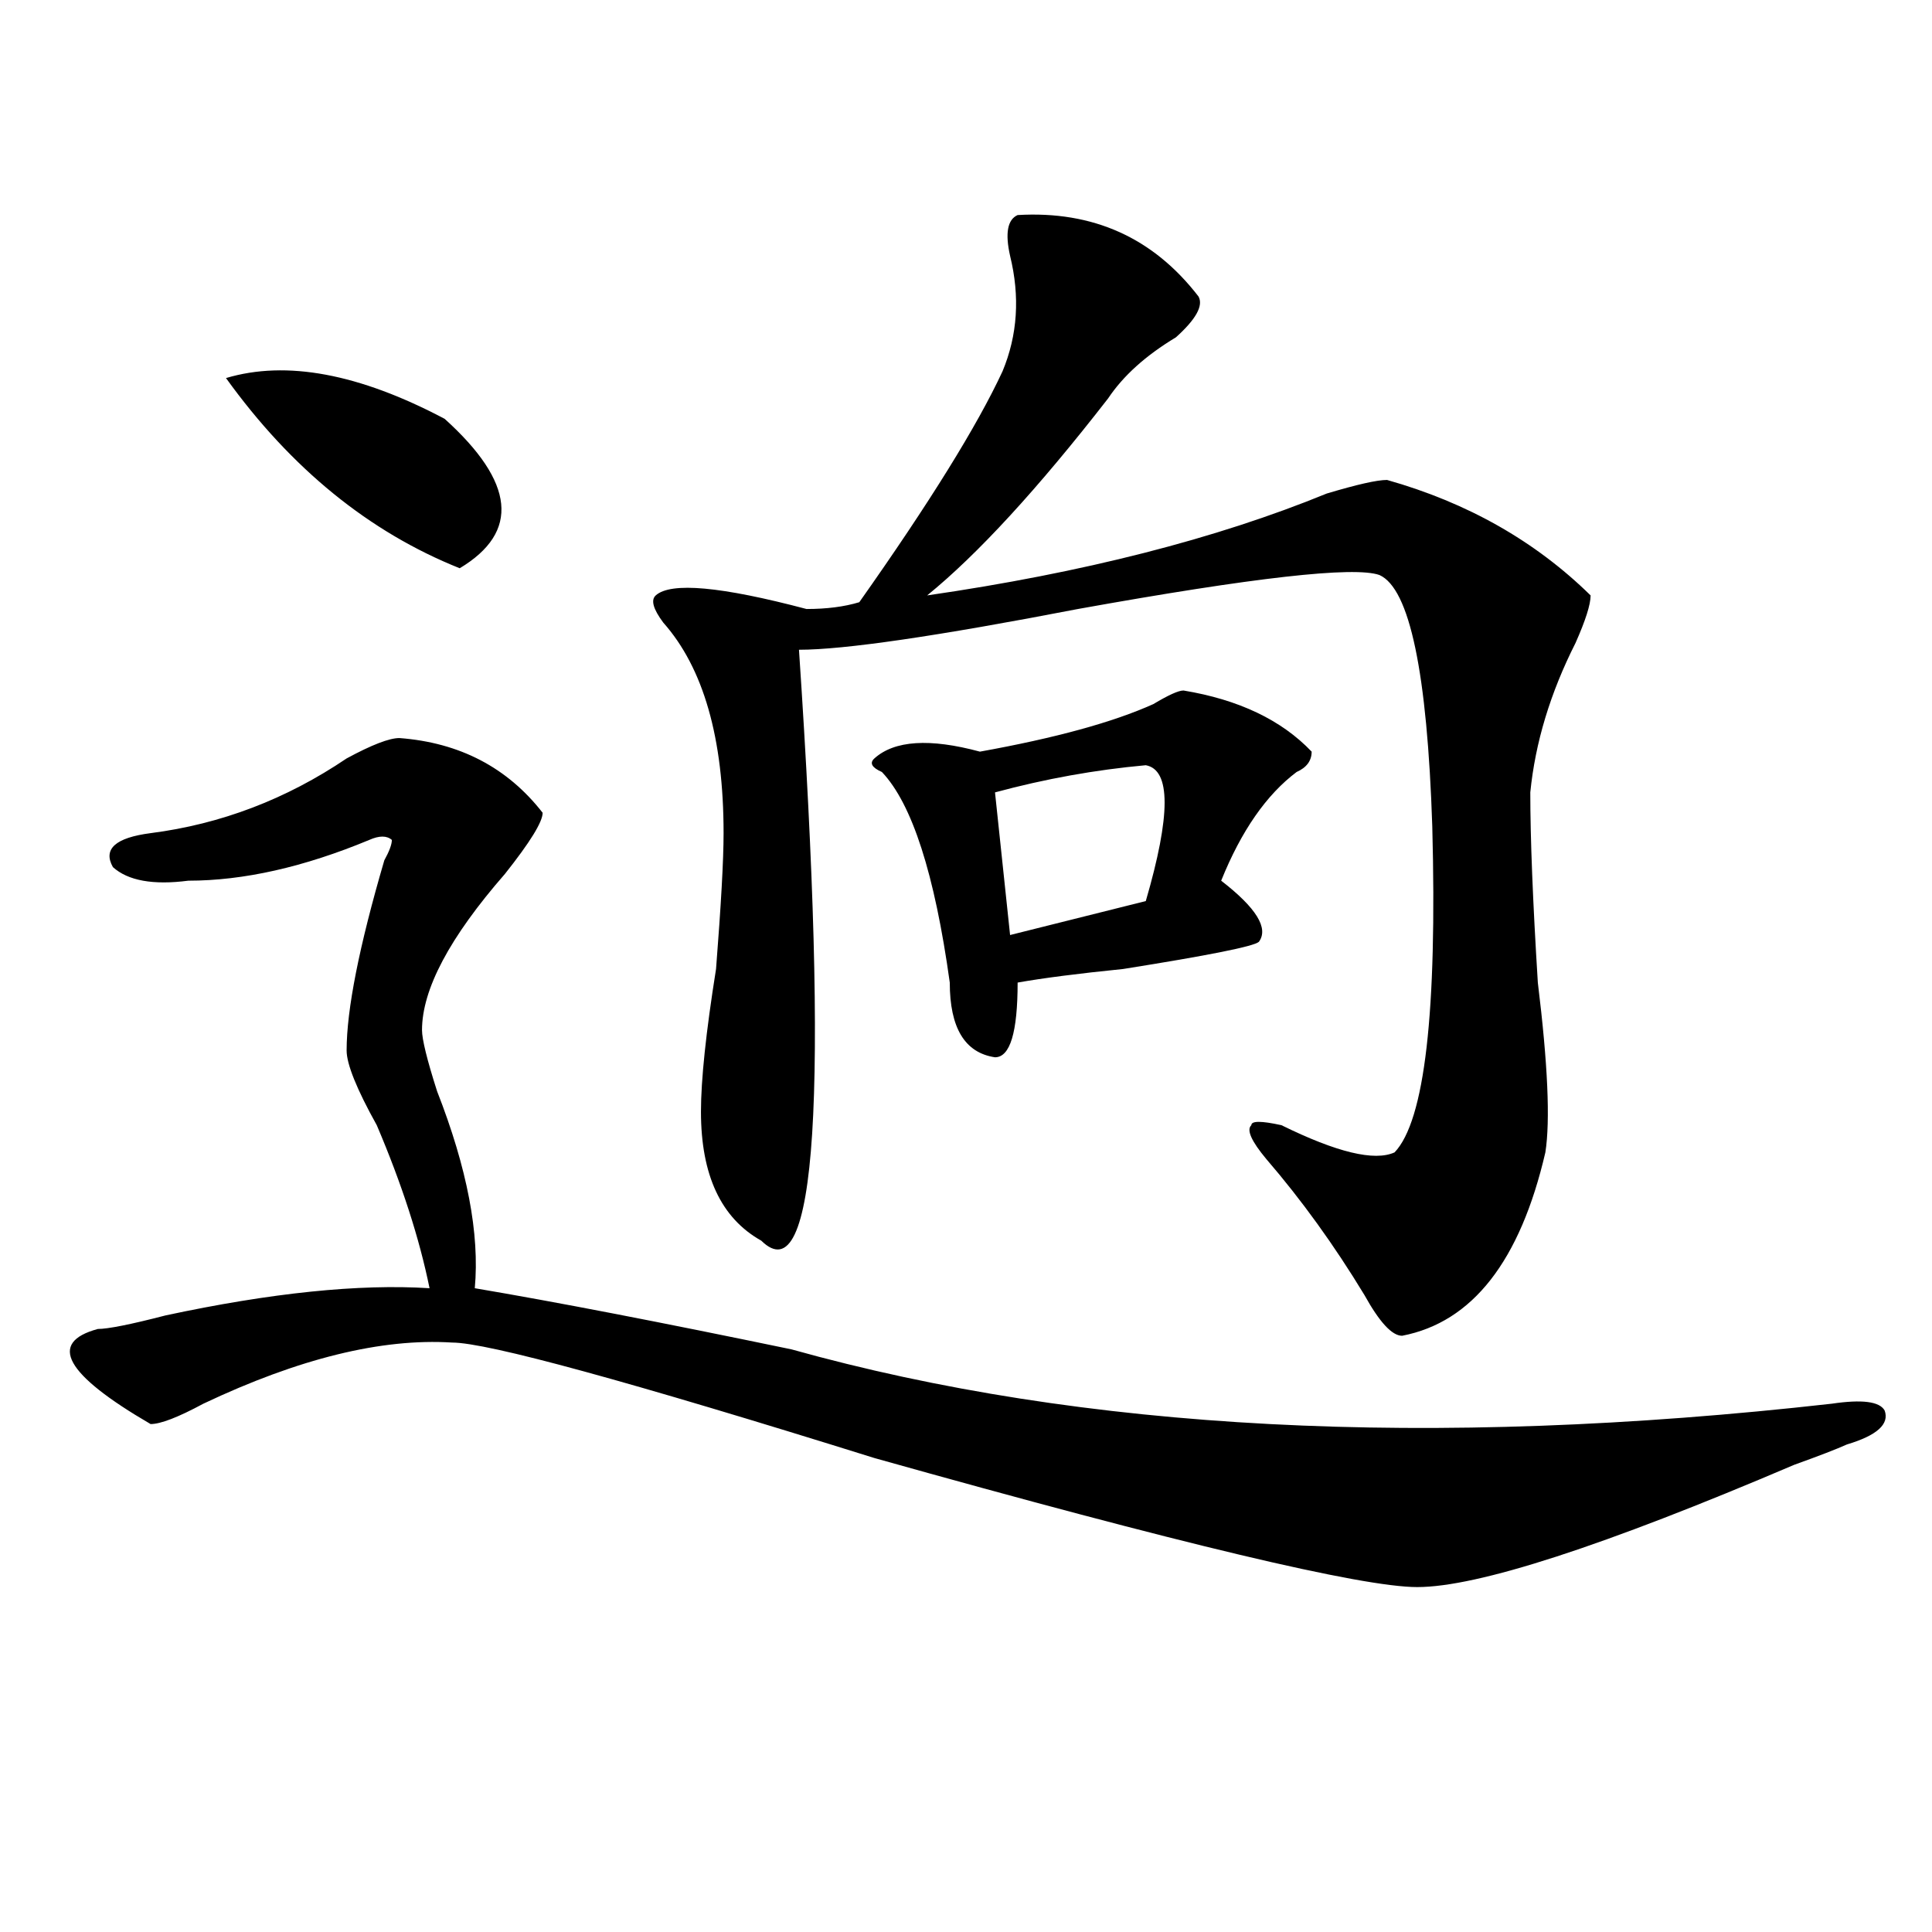 <?xml version="1.0" encoding="utf-8"?>
<!-- Generator: Adobe Illustrator 16.0.0, SVG Export Plug-In . SVG Version: 6.00 Build 0)  -->
<!DOCTYPE svg PUBLIC "-//W3C//DTD SVG 1.1//EN" "http://www.w3.org/Graphics/SVG/1.1/DTD/svg11.dtd">
<svg version="1.1" id="图层_1" xmlns="http://www.w3.org/2000/svg" xmlns:xlink="http://www.w3.org/1999/xlink" x="0px" y="0px"
	 width="1000px" height="1000px" viewBox="0 0 1000 1000" enable-background="new 0 0 1000 1000" xml:space="preserve">
<path d="M206.727,382.015c31.219,2.362,55.913,15.271,74.145,38.672c0,4.724-6.524,15.271-19.512,31.641
	c-28.657,32.849-42.926,59.766-42.926,80.859c0,4.724,2.562,15.271,7.805,31.641c15.609,39.88,22.073,73.828,19.512,101.953
	c41.585,7.031,96.218,17.578,163.898,31.641c150.851,42.188,330.358,51.581,538.523,28.125c15.609-2.307,24.694-1.154,27.316,3.516
	c2.562,7.031-3.902,12.909-19.512,17.578c-5.243,2.362-14.329,5.878-27.316,10.547c-98.899,42.188-163.898,63.281-195.117,63.281
	c-28.657,0-122.313-22.247-280.969-66.797c-127.497-39.825-200.36-59.766-218.531-59.766c-36.462-2.307-79.388,8.24-128.777,31.641
	c-13.048,7.031-22.134,10.547-27.316,10.547c-44.267-25.763-53.353-42.188-27.316-49.219c5.183,0,16.89-2.307,35.121-7.031
	c54.633-11.7,100.12-16.37,136.582-14.063c-5.243-25.763-14.329-53.888-27.316-84.375c-10.427-18.732-15.609-31.641-15.609-38.672
	c0-21.094,6.464-53.888,19.512-98.438c2.562-4.669,3.902-8.185,3.902-10.547c-2.622-2.307-6.524-2.307-11.707,0
	c-33.841,14.063-65.06,21.094-93.656,21.094c-18.231,2.362-31.219,0-39.023-7.031c-5.243-9.338,1.28-15.216,19.512-17.578
	c36.401-4.669,70.242-17.578,101.461-38.672C192.397,385.531,201.483,382.015,206.727,382.015z M116.973,195.687
	c31.219-9.338,68.901-2.307,113.168,21.094c36.401,32.849,39.023,58.612,7.805,77.344
	C191.117,275.393,150.753,242.599,116.973,195.687z M717.934,248.422c41.585,11.755,76.706,31.641,105.363,59.766
	c0,4.724-2.622,12.909-7.805,24.609c-13.048,25.818-20.853,51.581-23.414,77.344c0,23.456,1.28,56.25,3.902,98.438
	c5.183,42.188,6.464,71.521,3.902,87.891c-13.048,56.25-37.743,87.891-74.145,94.922c-5.243,0-11.707-7.031-19.512-21.094
	c-15.609-25.763-32.56-49.219-50.73-70.313c-7.805-9.338-10.427-15.216-7.805-17.578c0-2.307,5.183-2.307,15.609,0
	c28.597,14.063,48.108,18.787,58.535,14.063c15.609-16.37,22.073-72.62,19.512-168.75c-2.622-79.651-11.707-123.047-27.316-130.078
	c-13.048-4.669-65.06,1.208-156.094,17.578c-72.864,14.063-120.973,21.094-144.387,21.094
	c15.609,232.031,9.085,333.984-19.512,305.859c-20.853-11.7-31.219-33.948-31.219-66.797c0-16.37,2.562-40.979,7.805-73.828
	c2.562-32.794,3.902-56.25,3.902-70.313c0-49.219-10.427-85.529-31.219-108.984c-5.243-7.031-6.524-11.7-3.902-14.063
	c7.805-7.031,33.78-4.669,78.047,7.031c10.366,0,19.512-1.154,27.316-3.516c36.401-51.526,61.097-91.406,74.145-119.531
	c7.805-18.732,9.085-38.672,3.902-59.766c-2.622-11.7-1.341-18.732,3.902-21.094c39.023-2.307,70.242,11.755,93.656,42.188
	c2.562,4.724-1.341,11.755-11.707,21.094c-15.609,9.393-27.316,19.94-35.121,31.641c-36.462,46.912-67.681,80.859-93.656,101.953
	c80.608-11.7,149.569-29.279,206.824-52.734C702.324,250.784,712.69,248.422,717.934,248.422z M612.57,357.406
	c28.597,4.724,50.73,15.271,66.34,31.641c0,4.724-2.622,8.24-7.805,10.547c-15.609,11.755-28.657,30.487-39.023,56.25
	c18.171,14.063,24.694,24.609,19.512,31.641c-2.622,2.362-26.036,7.031-70.242,14.063c-23.414,2.362-41.646,4.724-54.633,7.031
	c0,25.818-3.902,38.672-11.707,38.672c-15.609-2.307-23.414-15.216-23.414-38.672c-7.805-56.25-19.512-92.56-35.121-108.984
	c-5.243-2.307-6.524-4.669-3.902-7.031c10.366-9.338,28.597-10.547,54.633-3.516c39.023-7.031,68.901-15.216,89.754-24.609
	C604.766,359.768,609.948,357.406,612.57,357.406z M593.059,396.078c-26.036,2.362-52.071,7.031-78.047,14.063l7.805,73.828
	l70.242-17.578C606.046,421.896,606.046,398.44,593.059,396.078z"/>
</svg>
